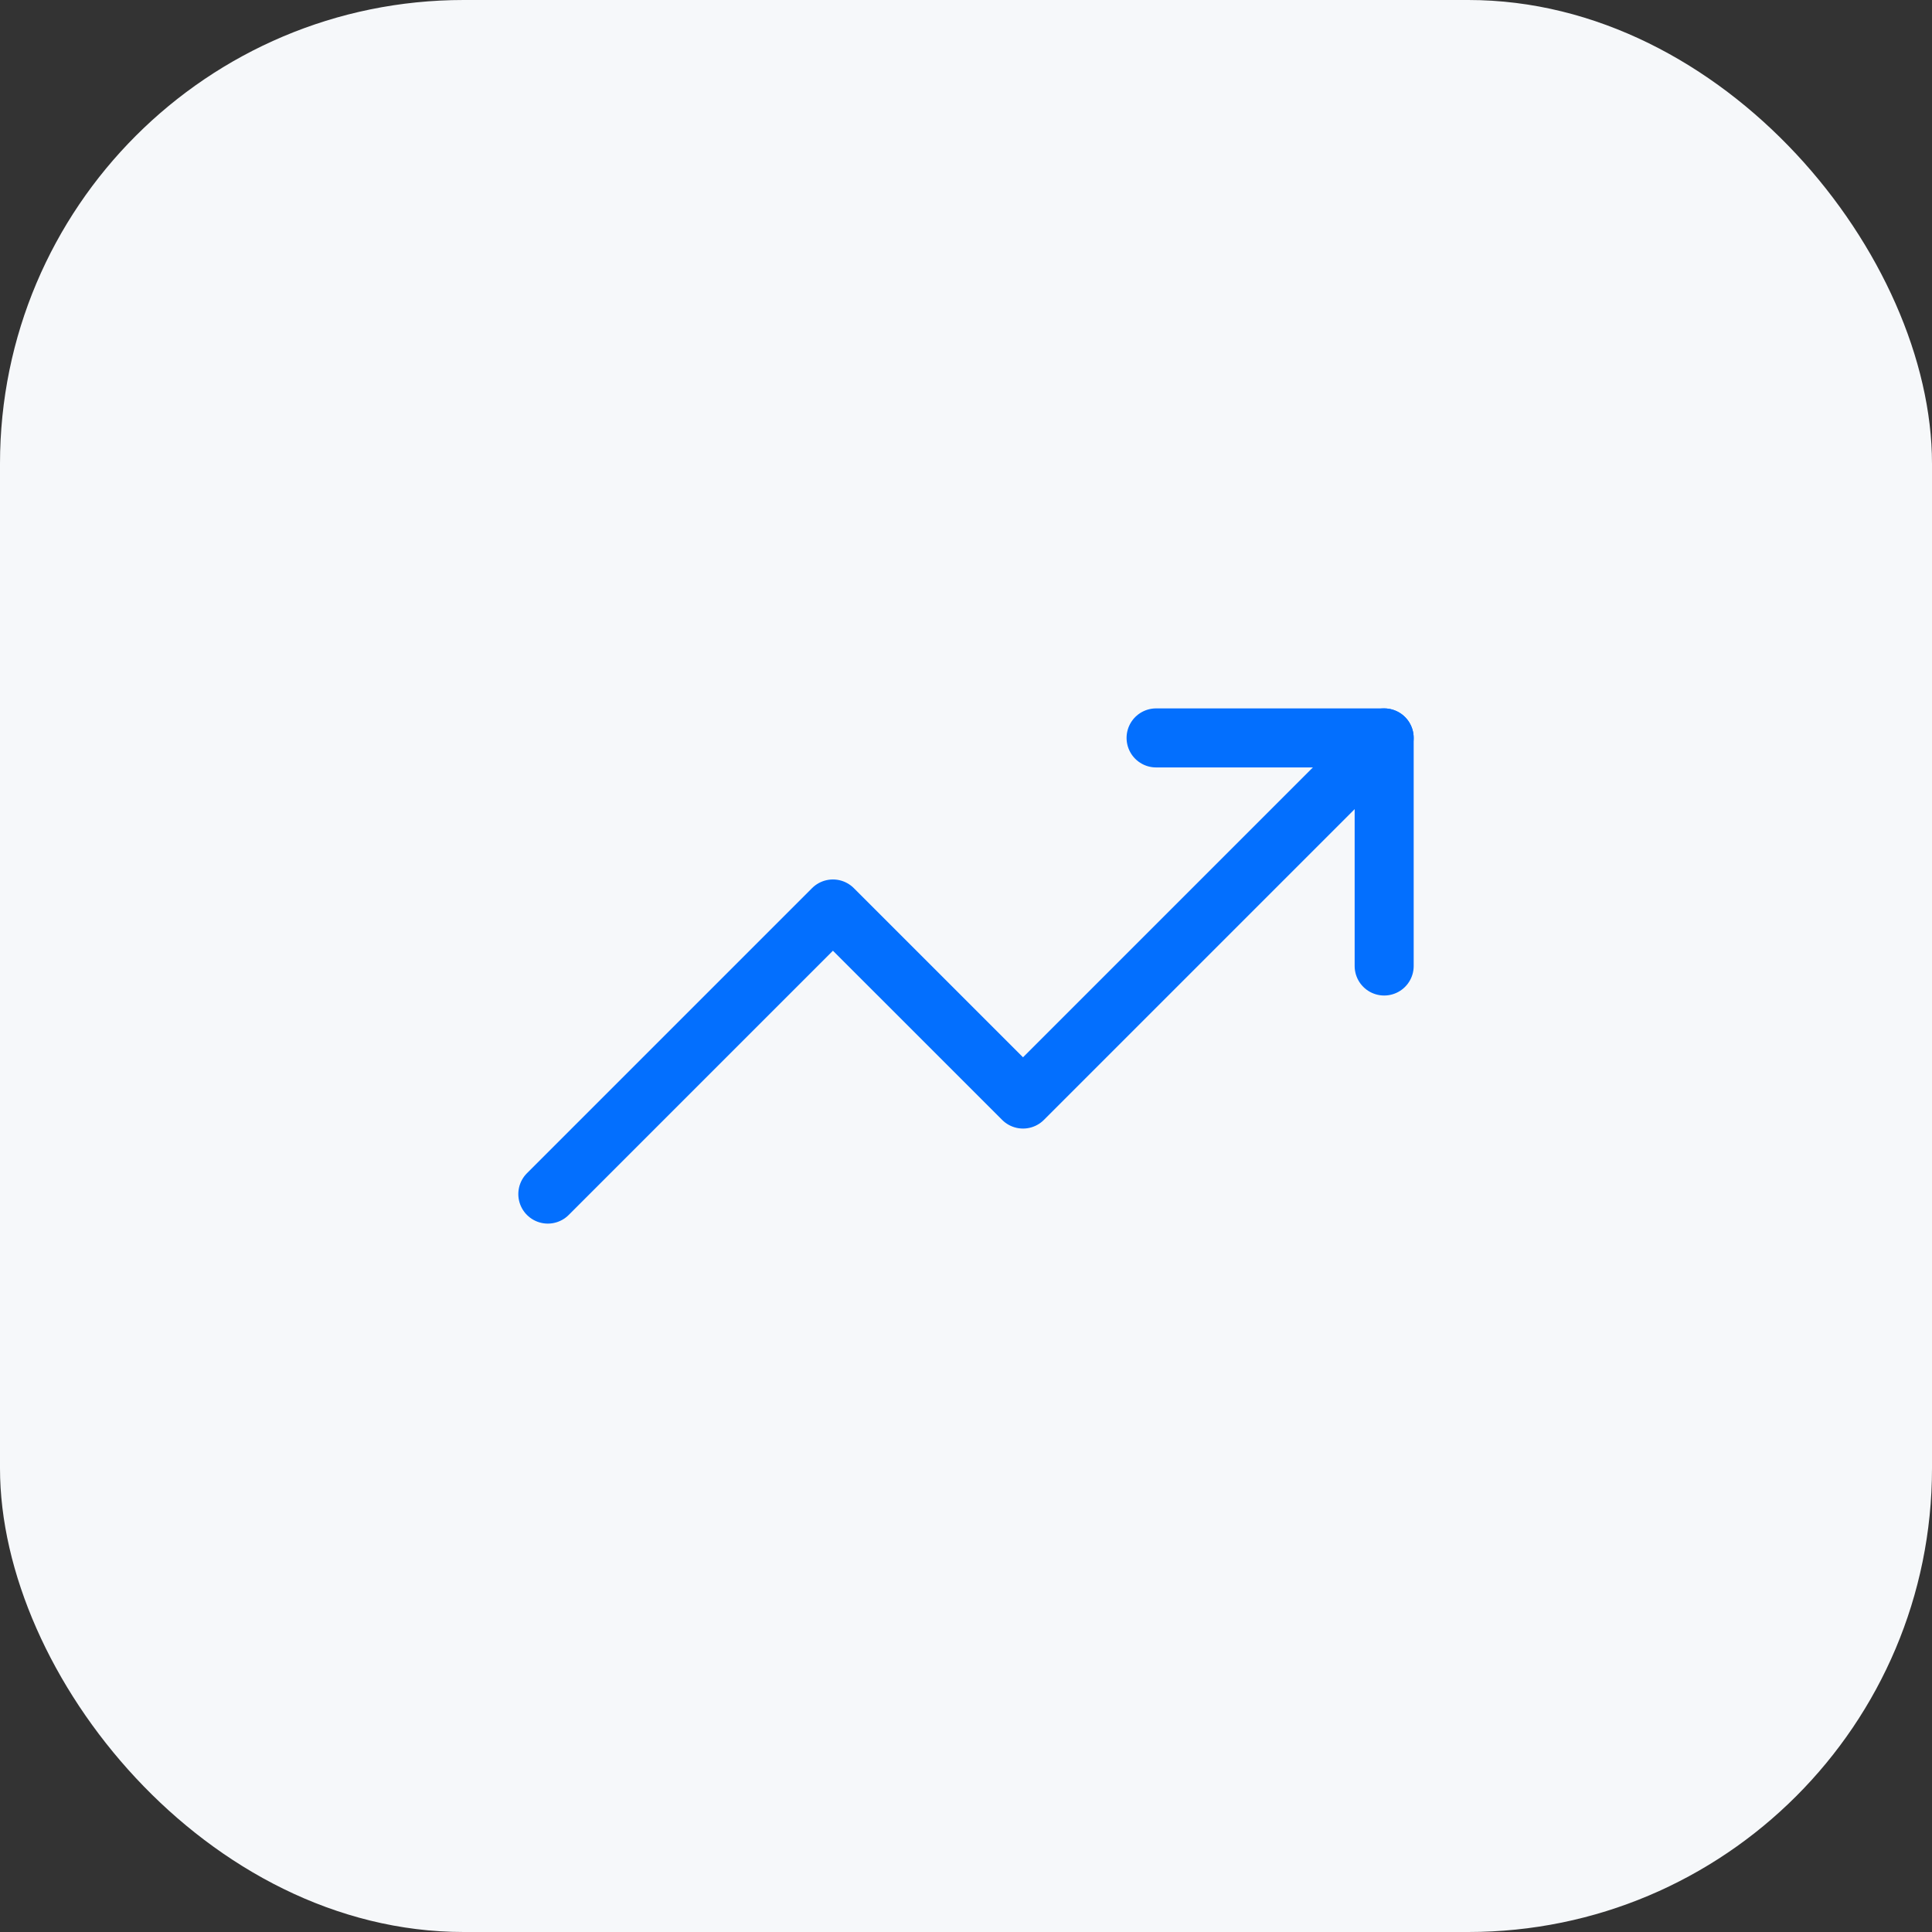 <?xml version="1.0" encoding="UTF-8"?> <svg xmlns="http://www.w3.org/2000/svg" width="72" height="72" viewBox="0 0 72 72" fill="none"><rect x="0" y="0" width="72" height="72" fill="#333333" stroke="none"/> <rect width="72" height="72" rx="17.28" fill="#F6F8FA"></rect> <path d="M51.583 27.5L38.125 40.958L31.041 33.875L20.416 44.5" stroke="#036FFE" stroke-width="2.2" stroke-linecap="round" stroke-linejoin="round"></path> <path d="M43.084 27.5H51.584V36" stroke="#036FFE" stroke-width="2.2" stroke-linecap="round" stroke-linejoin="round"></path> </svg> 